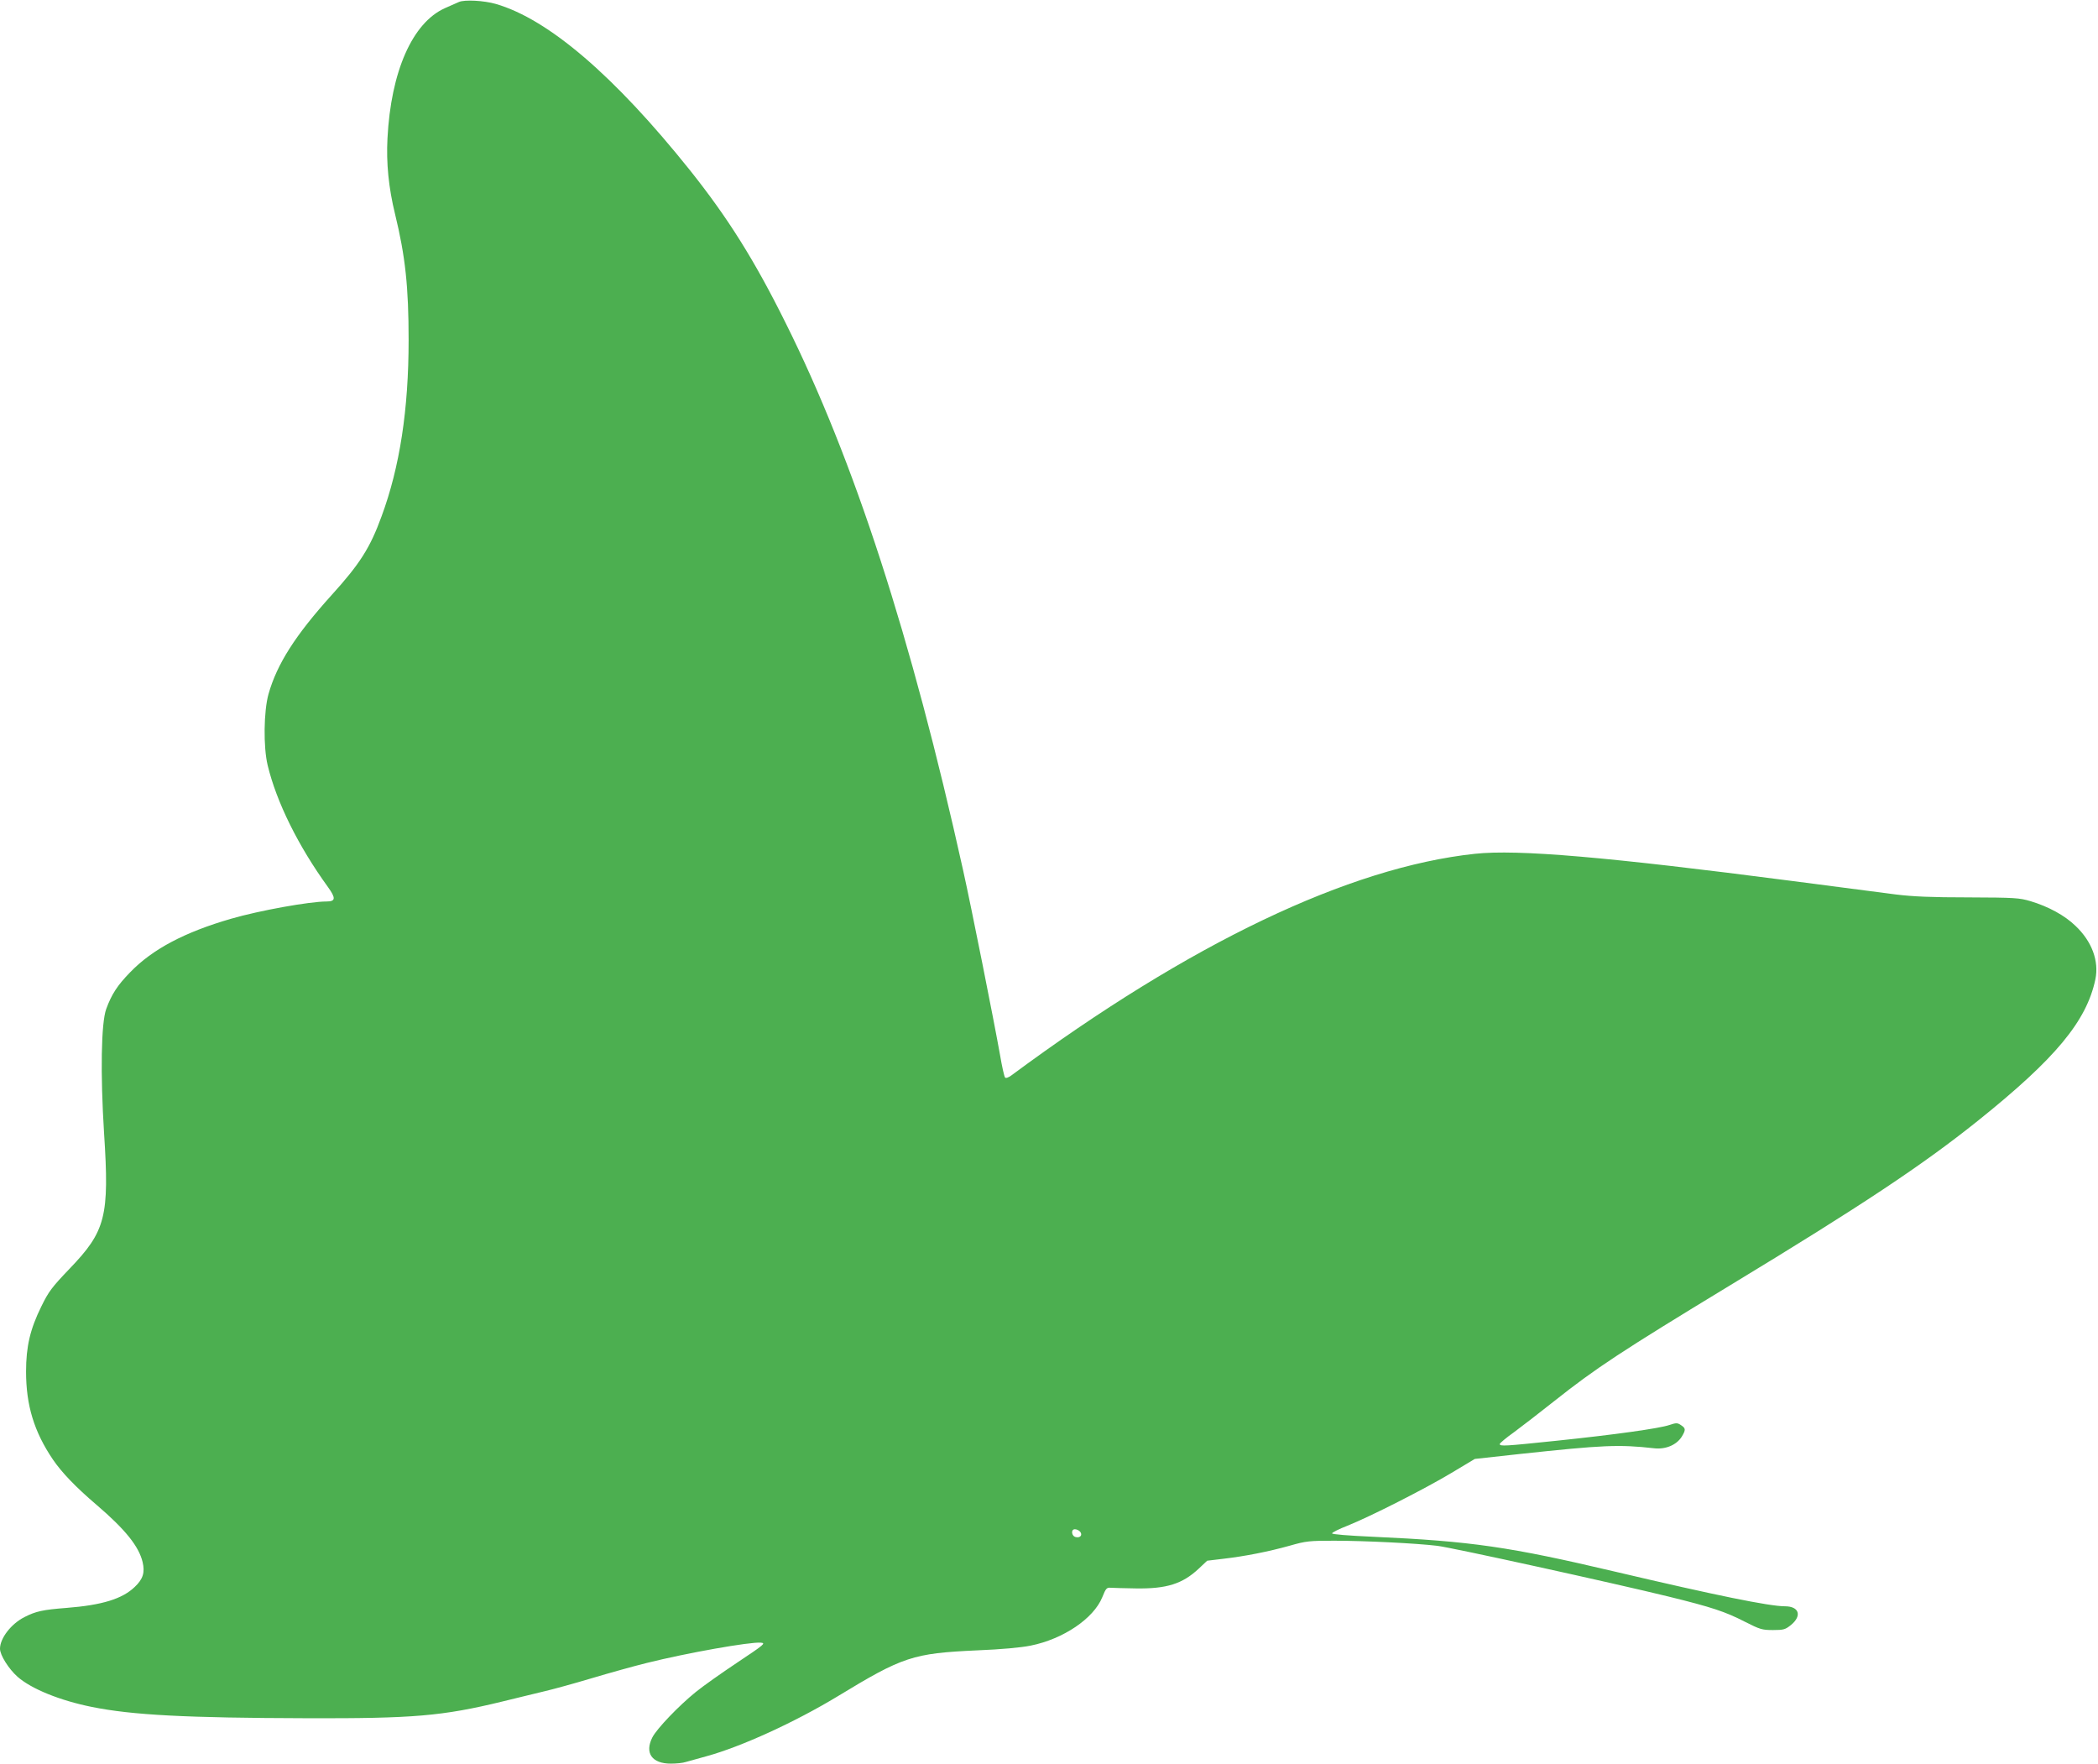<?xml version="1.0" standalone="no"?>
<!DOCTYPE svg PUBLIC "-//W3C//DTD SVG 20010904//EN"
 "http://www.w3.org/TR/2001/REC-SVG-20010904/DTD/svg10.dtd">
<svg version="1.0" xmlns="http://www.w3.org/2000/svg"
 width="1280pt" height="1076pt" viewBox="0 0 1280 1076"
 preserveAspectRatio="xMidYMid meet">
<g transform="translate(0,1076) scale(0.1,-0.1)"
fill="#4caf50" stroke="none">
<path d="M2800 10748 c-14 -6 -53 -23 -86 -38 -198 -89 -329 -386 -350 -794
-8 -150 7 -302 46 -461 63 -258 83 -445 83 -770 0 -423 -54 -775 -165 -1075
-70 -193 -133 -291 -307 -483 -219 -243 -331 -418 -383 -602 -29 -105 -32
-321 -5 -434 54 -224 186 -492 368 -743 49 -68 47 -88 -9 -88 -103 0 -409 -55
-581 -105 -284 -82 -481 -186 -617 -327 -78 -80 -113 -134 -146 -224 -31 -85
-36 -395 -13 -759 33 -507 10 -596 -210 -825 -109 -114 -128 -139 -173 -231
-68 -138 -93 -244 -93 -397 0 -206 49 -367 164 -537 54 -79 138 -167 267 -277
174 -149 257 -252 280 -348 15 -63 3 -104 -48 -152 -76 -73 -199 -111 -417
-128 -142 -11 -186 -20 -256 -56 -81 -41 -149 -129 -149 -193 0 -39 53 -123
107 -171 84 -74 259 -145 453 -184 247 -50 577 -67 1310 -69 652 -2 829 13
1195 102 88 22 203 49 255 62 52 12 183 48 290 80 107 32 258 74 335 93 248
62 633 130 697 124 31 -3 23 -10 -142 -120 -96 -64 -211 -145 -255 -181 -104
-84 -238 -224 -265 -277 -48 -95 -3 -160 113 -160 33 0 74 4 91 10 17 5 74 21
126 35 212 58 540 208 801 366 398 242 458 262 849 280 149 6 269 17 328 29
199 40 384 165 437 295 22 55 27 60 52 58 15 -1 84 -3 153 -4 188 -3 285 28
384 121 l51 48 100 12 c129 15 273 43 405 80 98 28 118 30 270 30 187 0 505
-16 628 -31 88 -10 1078 -228 1409 -309 269 -66 349 -93 468 -154 93 -47 105
-51 172 -51 65 0 75 3 110 31 68 56 50 114 -37 114 -95 0 -423 67 -1035 211
-645 152 -878 186 -1475 213 -156 7 -254 15 -253 21 0 5 43 27 95 47 142 57
476 227 634 322 l142 85 273 30 c512 55 606 59 821 35 70 -8 136 20 168 70 26
43 25 52 -4 71 -22 15 -29 15 -71 1 -61 -21 -333 -59 -688 -96 -316 -33 -347
-35 -347 -20 0 5 39 38 87 72 47 35 159 121 247 191 251 199 404 300 1071 705
803 487 1172 732 1512 1004 473 379 663 607 717 863 23 112 -21 231 -121 326
-66 64 -165 118 -275 151 -68 20 -94 22 -378 23 -228 0 -340 5 -445 18 -77 10
-360 47 -630 82 -1130 147 -1674 194 -1936 166 -768 -82 -1740 -546 -2827
-1351 -19 -14 -35 -20 -40 -14 -5 5 -19 68 -31 139 -36 203 -174 897 -226
1130 -315 1420 -665 2500 -1082 3335 -191 385 -353 642 -584 932 -460 575
-863 921 -1184 1014 -73 21 -191 27 -225 12z m3790 -9333 c16 -20 1 -39 -26
-33 -27 5 -32 48 -6 48 11 0 25 -7 32 -15z"/>
</g>
</svg>
